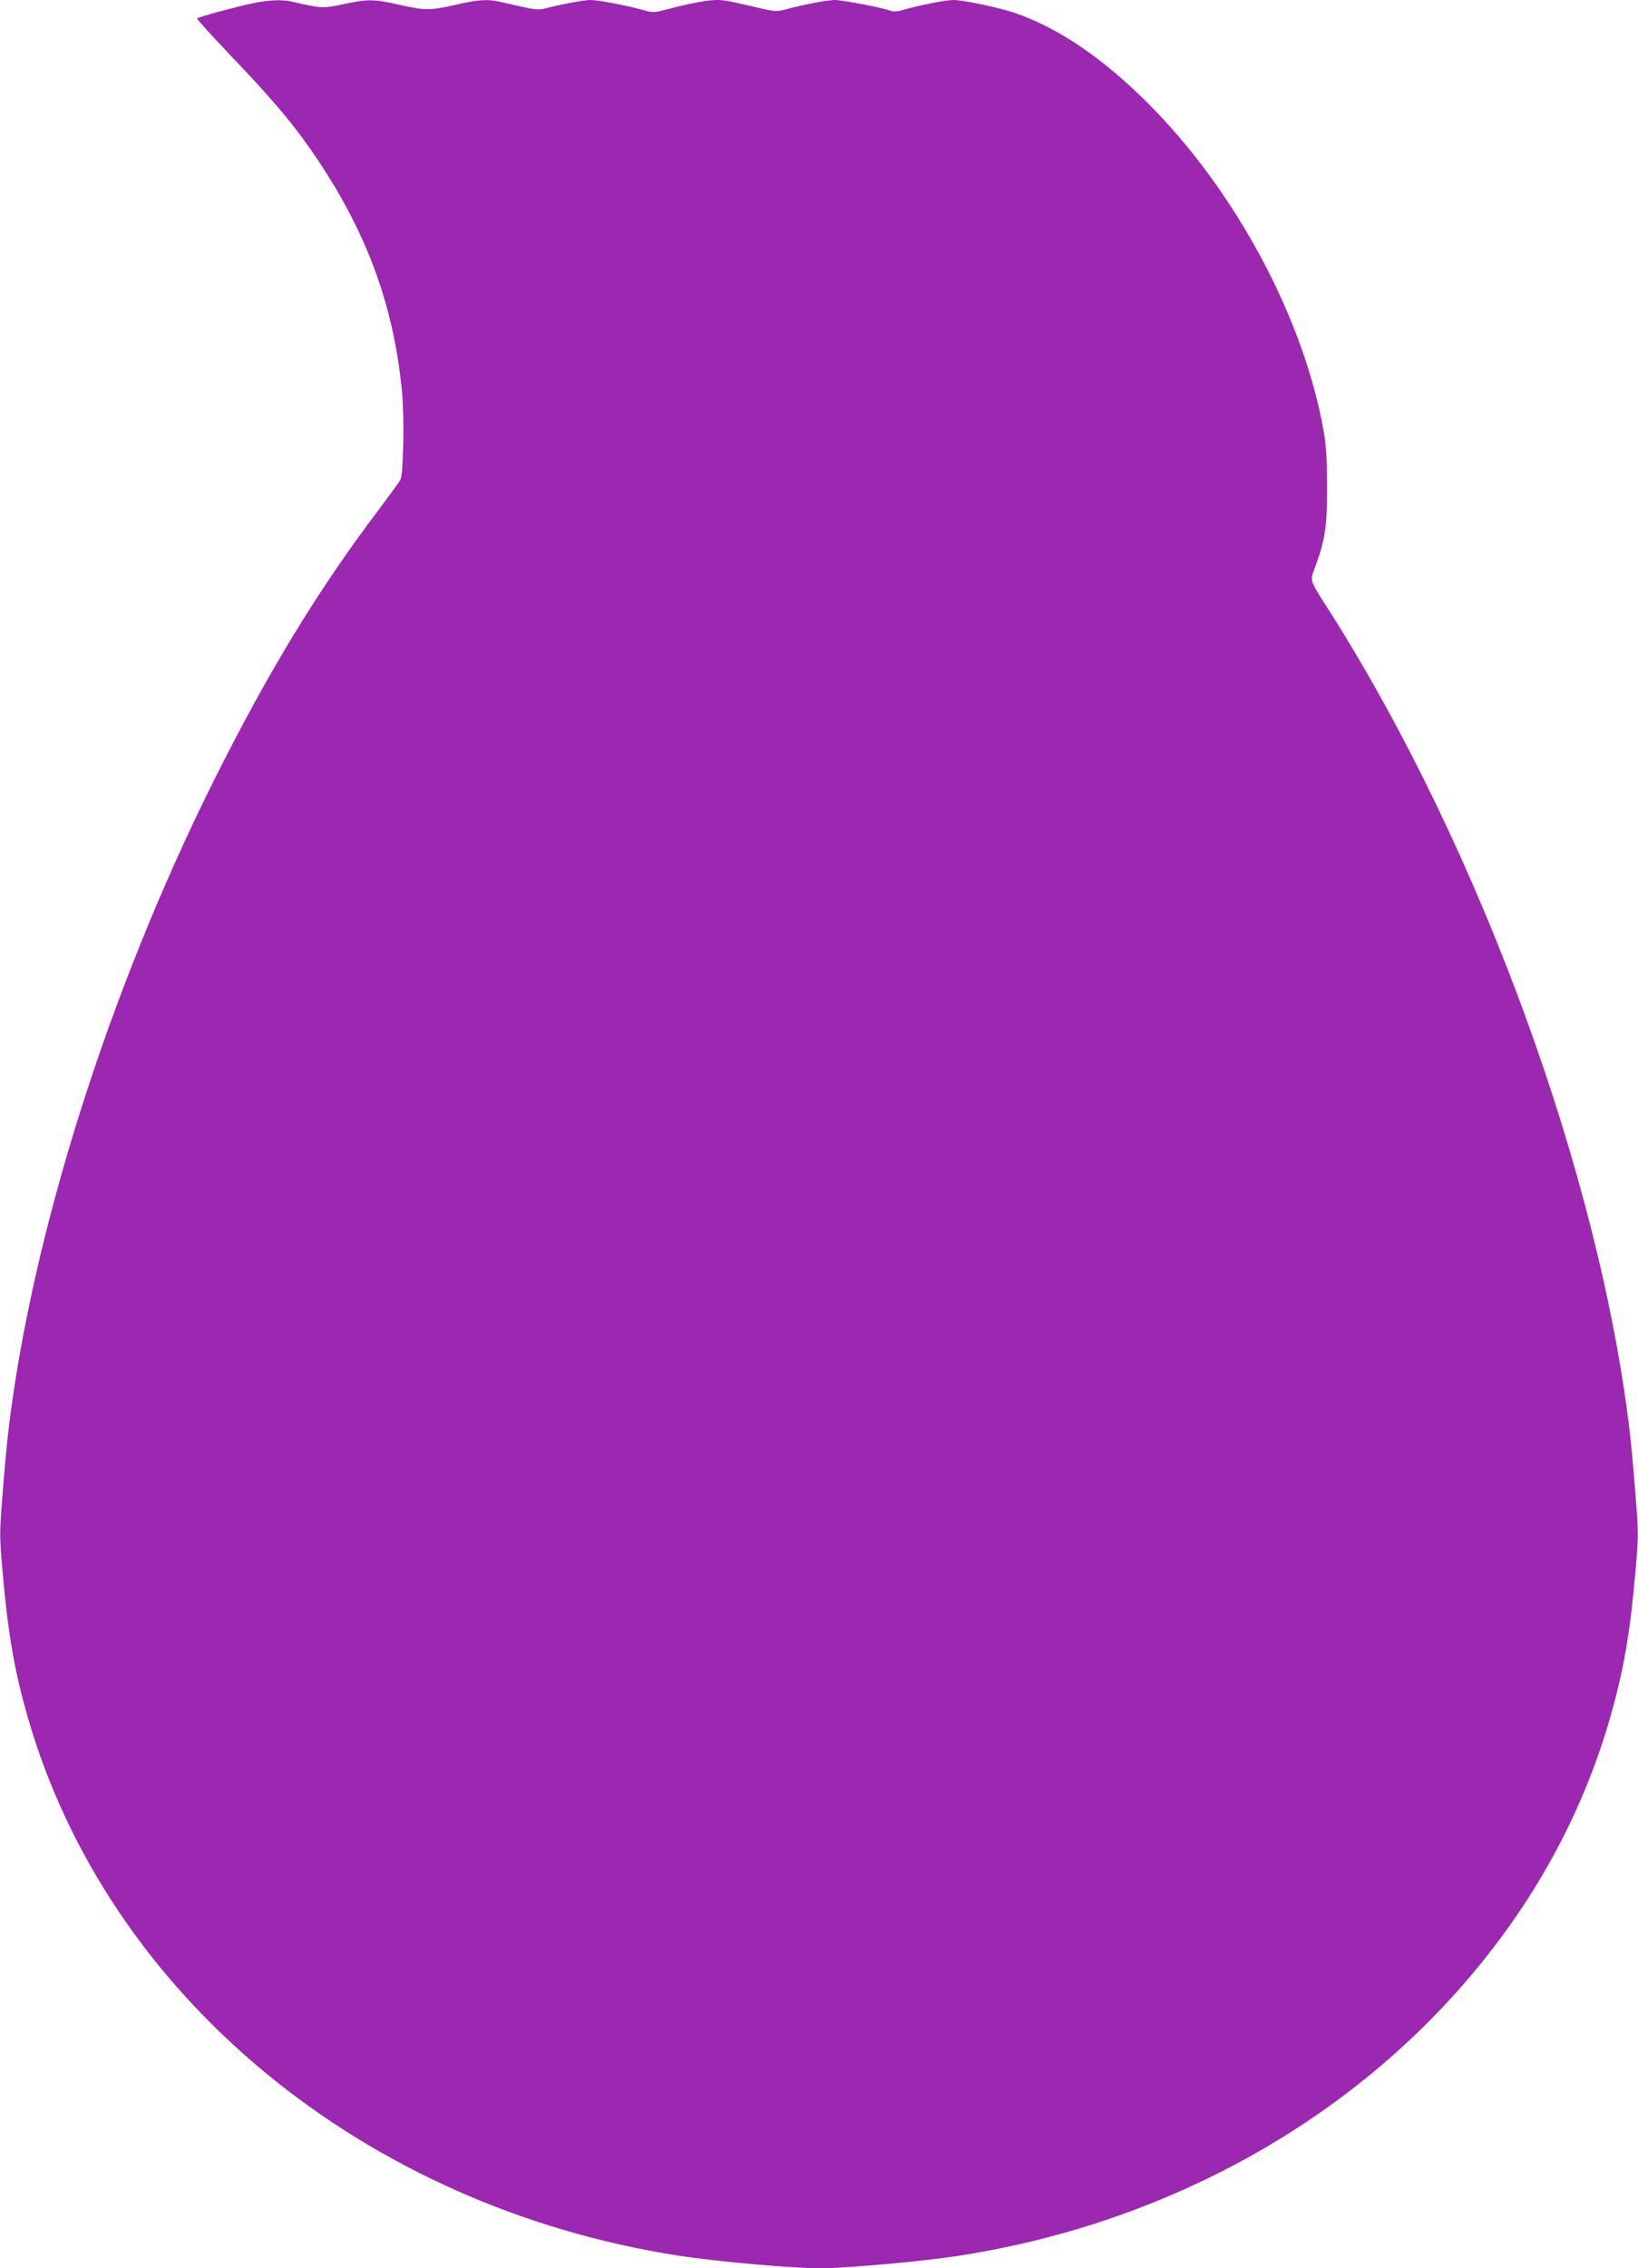 <?xml version="1.0" standalone="no"?>
<!DOCTYPE svg PUBLIC "-//W3C//DTD SVG 20010904//EN"
 "http://www.w3.org/TR/2001/REC-SVG-20010904/DTD/svg10.dtd">
<svg version="1.0" xmlns="http://www.w3.org/2000/svg"
 width="925pt" height="1280pt" viewBox="0 0 925 1280"
 preserveAspectRatio="xMidYMid meet">
<g transform="translate(0,1280) scale(0.1,-0.1)"
fill="#9c27b0" stroke="none">
<path d="M1420 12780 c-94 -20 -299 -76 -307 -84 -3 -3 82 -96 188 -208 224
-234 337 -366 446 -521 315 -449 477 -879 524 -1387 13 -150 7 -456 -10 -488
-6 -11 -60 -85 -119 -164 -345 -455 -628 -920 -932 -1528 -597 -1193 -1033
-2572 -1164 -3685 -8 -71 -23 -230 -32 -353 -17 -212 -17 -233 0 -425 30 -349
67 -563 142 -825 452 -1573 1898 -2767 3684 -3042 208 -32 636 -70 785 -70
149 0 577 38 785 70 1124 173 2134 713 2843 1520 399 454 681 964 841 1522 75
262 112 476 142 825 17 192 17 213 0 425 -9 123 -24 282 -32 353 -170 1445
-845 3293 -1689 4625 -128 202 -119 175 -86 266 54 148 66 229 65 449 0 142
-5 229 -17 300 -111 644 -499 1369 -999 1867 -252 250 -492 414 -735 501 -85
31 -301 77 -359 77 -42 0 -191 -29 -281 -55 -36 -11 -59 -12 -77 -5 -44 17
-269 60 -312 60 -42 0 -184 -27 -280 -54 -48 -12 -59 -12 -155 11 -174 40
-188 43 -233 43 -49 0 -145 -18 -273 -51 -79 -21 -85 -21 -140 -6 -92 26 -254
57 -299 57 -37 0 -180 -27 -261 -49 -25 -7 -56 -5 -121 10 -48 11 -106 24
-130 29 -68 16 -124 12 -249 -17 -146 -33 -169 -33 -318 0 -145 33 -179 33
-318 3 -115 -24 -121 -24 -285 14 -60 14 -134 11 -232 -10z"/>
</g>
</svg>
